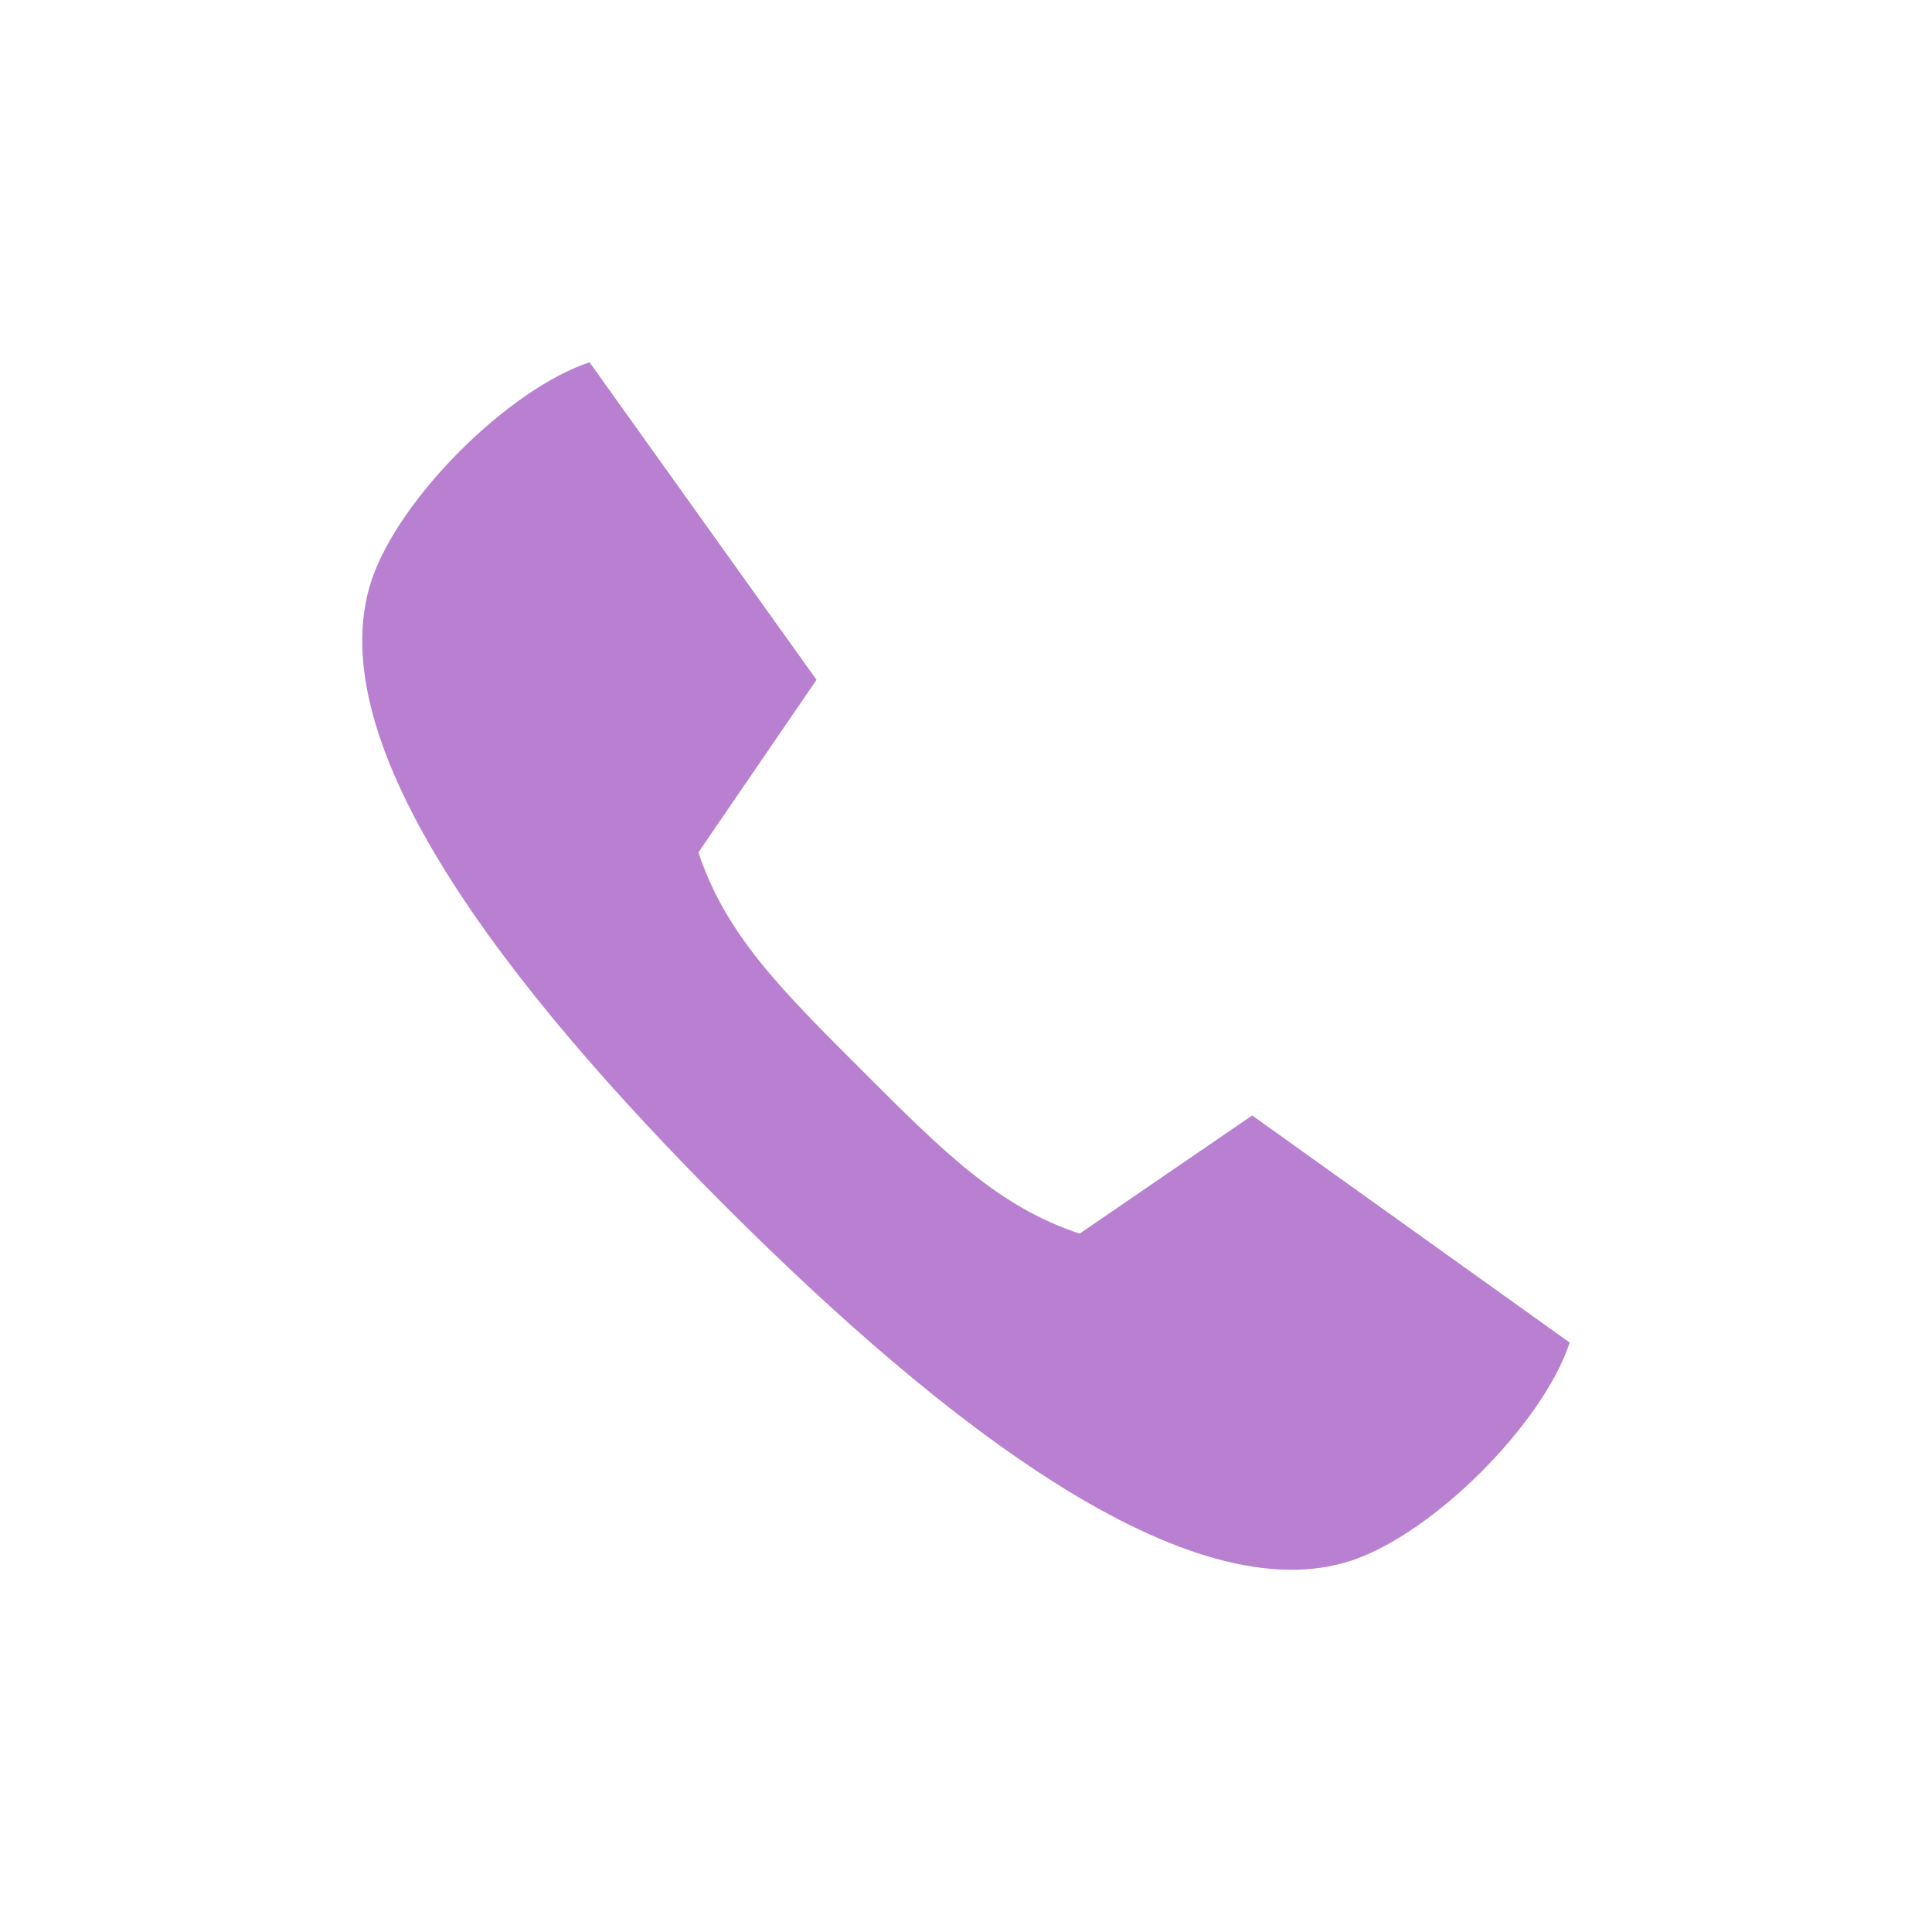 <?xml version="1.0" encoding="UTF-8" standalone="no"?>
<svg xmlns="http://www.w3.org/2000/svg" viewBox="0 0 128 128" width="36" height="36">
<path style="fill:#b980d1" d="m24.622 38.431c1.808-5.41 9.022-12.62 14.436-14.431l15.039 21.041-7.825 11.43c1.801 5.42 5.409 9.03 10.823 14.43 5.413 5.42 9.021 9.03 14.434 10.83l11.432-7.83 21.038 15.05c-1.8 5.41-9.02 12.62-14.43 14.43-10.817 3.6-27.061-9.02-41.496-23.45-14.429-14.43-27.058-30.669-23.451-41.499z" />
</svg>
